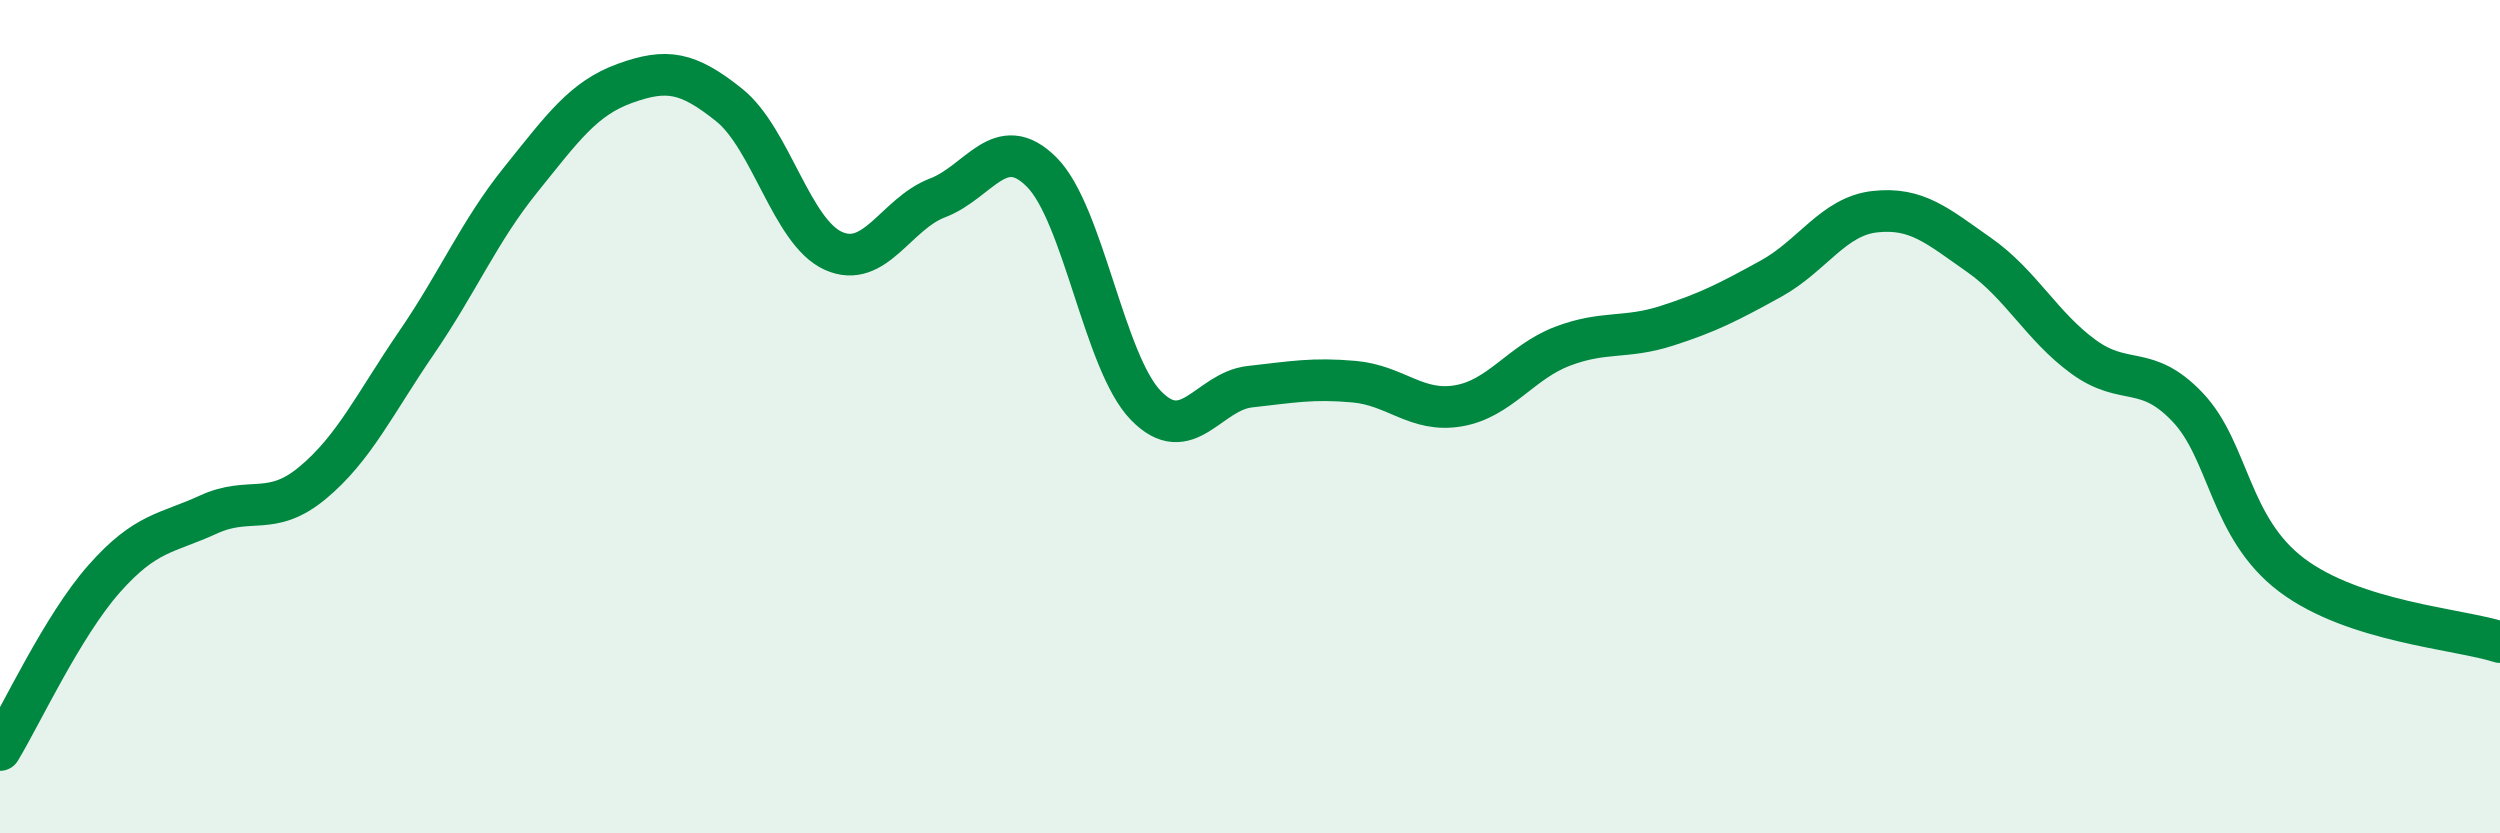 
    <svg width="60" height="20" viewBox="0 0 60 20" xmlns="http://www.w3.org/2000/svg">
      <path
        d="M 0,18 C 0.5,17.18 1.5,15.02 2.5,13.89 C 3.5,12.76 4,12.81 5,12.35 C 6,11.89 6.5,12.42 7.5,11.59 C 8.5,10.76 9,9.68 10,8.22 C 11,6.76 11.5,5.55 12.5,4.31 C 13.5,3.07 14,2.36 15,2 C 16,1.64 16.5,1.72 17.5,2.52 C 18.5,3.32 19,5.57 20,6.02 C 21,6.47 21.5,5.13 22.5,4.75 C 23.5,4.37 24,3.13 25,4.13 C 26,5.13 26.5,8.7 27.5,9.73 C 28.5,10.76 29,9.39 30,9.28 C 31,9.17 31.5,9.07 32.5,9.16 C 33.5,9.25 34,9.91 35,9.74 C 36,9.57 36.5,8.69 37.5,8.31 C 38.5,7.93 39,8.14 40,7.82 C 41,7.5 41.5,7.24 42.5,6.69 C 43.5,6.14 44,5.19 45,5.08 C 46,4.97 46.5,5.42 47.5,6.12 C 48.5,6.82 49,7.83 50,8.56 C 51,9.29 51.5,8.72 52.5,9.77 C 53.5,10.82 53.5,12.67 55,13.8 C 56.5,14.93 59,15.09 60,15.41L60 20L0 20Z"
        fill="#008740"
        opacity="0.1"
        stroke-linecap="round"
        stroke-linejoin="round"
      />
      <path
        d="M 0,18 C 0.5,17.18 1.5,15.02 2.5,13.89 C 3.5,12.76 4,12.81 5,12.35 C 6,11.89 6.5,12.42 7.5,11.59 C 8.5,10.76 9,9.68 10,8.22 C 11,6.76 11.5,5.55 12.5,4.31 C 13.5,3.07 14,2.36 15,2 C 16,1.64 16.5,1.72 17.5,2.52 C 18.5,3.32 19,5.57 20,6.02 C 21,6.47 21.5,5.13 22.5,4.75 C 23.5,4.37 24,3.13 25,4.13 C 26,5.13 26.5,8.7 27.5,9.73 C 28.5,10.76 29,9.39 30,9.28 C 31,9.17 31.5,9.07 32.5,9.16 C 33.5,9.25 34,9.91 35,9.74 C 36,9.57 36.5,8.69 37.5,8.31 C 38.5,7.93 39,8.14 40,7.82 C 41,7.5 41.5,7.24 42.5,6.69 C 43.5,6.14 44,5.19 45,5.08 C 46,4.97 46.5,5.42 47.5,6.12 C 48.5,6.82 49,7.83 50,8.56 C 51,9.29 51.5,8.72 52.5,9.77 C 53.5,10.82 53.5,12.67 55,13.8 C 56.5,14.93 59,15.09 60,15.41"
        stroke="#008740"
        stroke-width="1"
        fill="none"
        stroke-linecap="round"
        stroke-linejoin="round"
      />
    </svg>
  